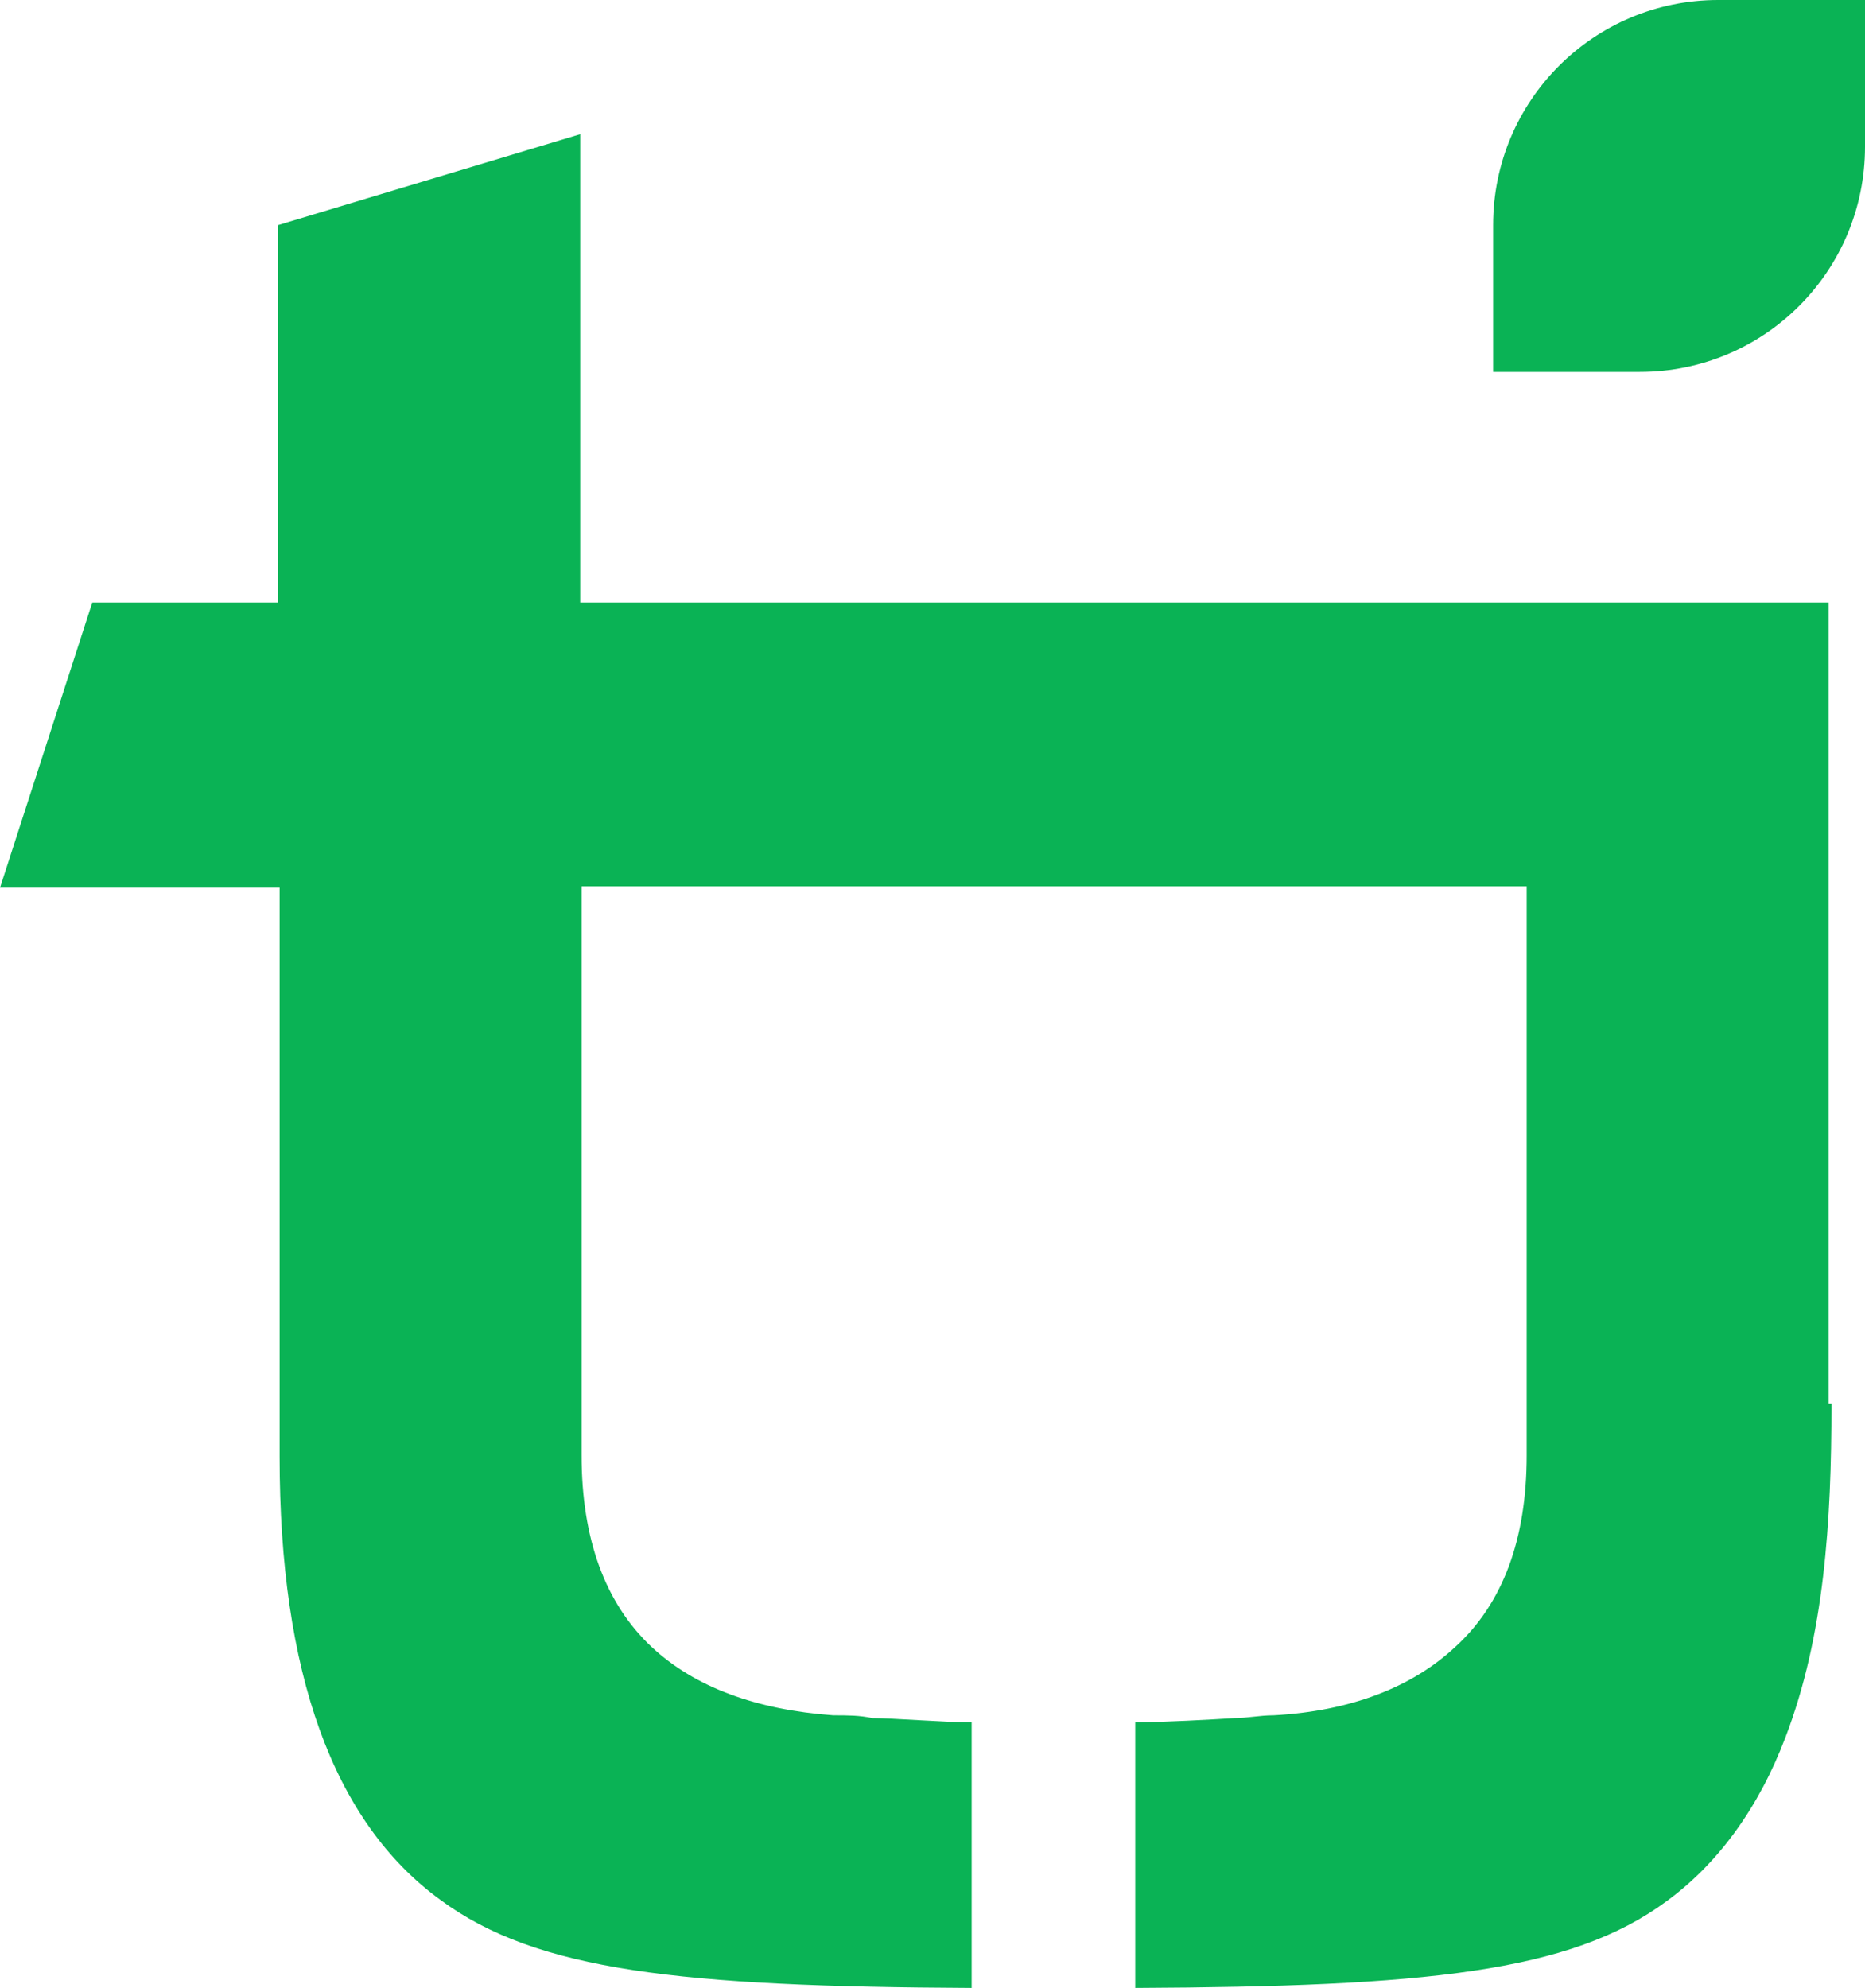 <svg xmlns="http://www.w3.org/2000/svg" version="1.1" xmlns:xlink="http://www.w3.org/1999/xlink" xmlns:svgjs="http://svgjs.dev/svgjs" width="133.4" height="142.2"><svg xmlns="http://www.w3.org/2000/svg" version="1.1" viewBox="0 0 133.4 142.2">
  <defs>
    <style>
      .cls-1 {
        fill: #0ab355;
      }
    </style>
  </defs>
  <!-- Generator: Adobe Illustrator 28.6.0, SVG Export Plug-In . SVG Version: 1.2.0 Build 709)  -->
  <g>
    <g id="SvgjsG1010">
      <g id="SvgjsG1009" data-name="Layer_1">
        <g>
          <path class="cls-1" d="M131,100.5c0,8.3-.5,16.5-3.3,23.8-1.9,5-4.8,9-8.5,11.7-6.9,5.1-17.3,6.1-38,6.2v-19c1.9,0,5.5-.2,7.1-.3.9,0,1.8-.2,2.8-.2,5.5-.3,9.9-2,13-4.9,3.4-3.1,5.1-7.7,5.1-13.7v-40.7H41.6v40.7c0,6,1.7,10.6,5,13.7,3.1,2.9,7.5,4.5,13,4.9,1,0,1.9,0,2.8.2,1.5,0,5.1.3,7.1.3v19c-20.8-.1-31.1-1.2-38-6.3-7.7-5.6-11.5-16.3-11.5-31.7v-40.7H0l6.6-20.4h13.3v-27l21.6-6.5v33.5h89.3v57.3h.2Z"></path>
          <path class="cls-1" d="M133.4,0v10.5c0,8.9-7.2,16.1-16.1,16.1h-10.5v-10.5c0-8.9,7.2-16.1,16.1-16.1h10.5Z"></path>
        </g>
      </g>
    </g>
  </g>
</svg><style>@media (prefers-color-scheme: light) { :root { filter: none; } }
@media (prefers-color-scheme: dark) { :root { filter: none; } }
</style></svg>